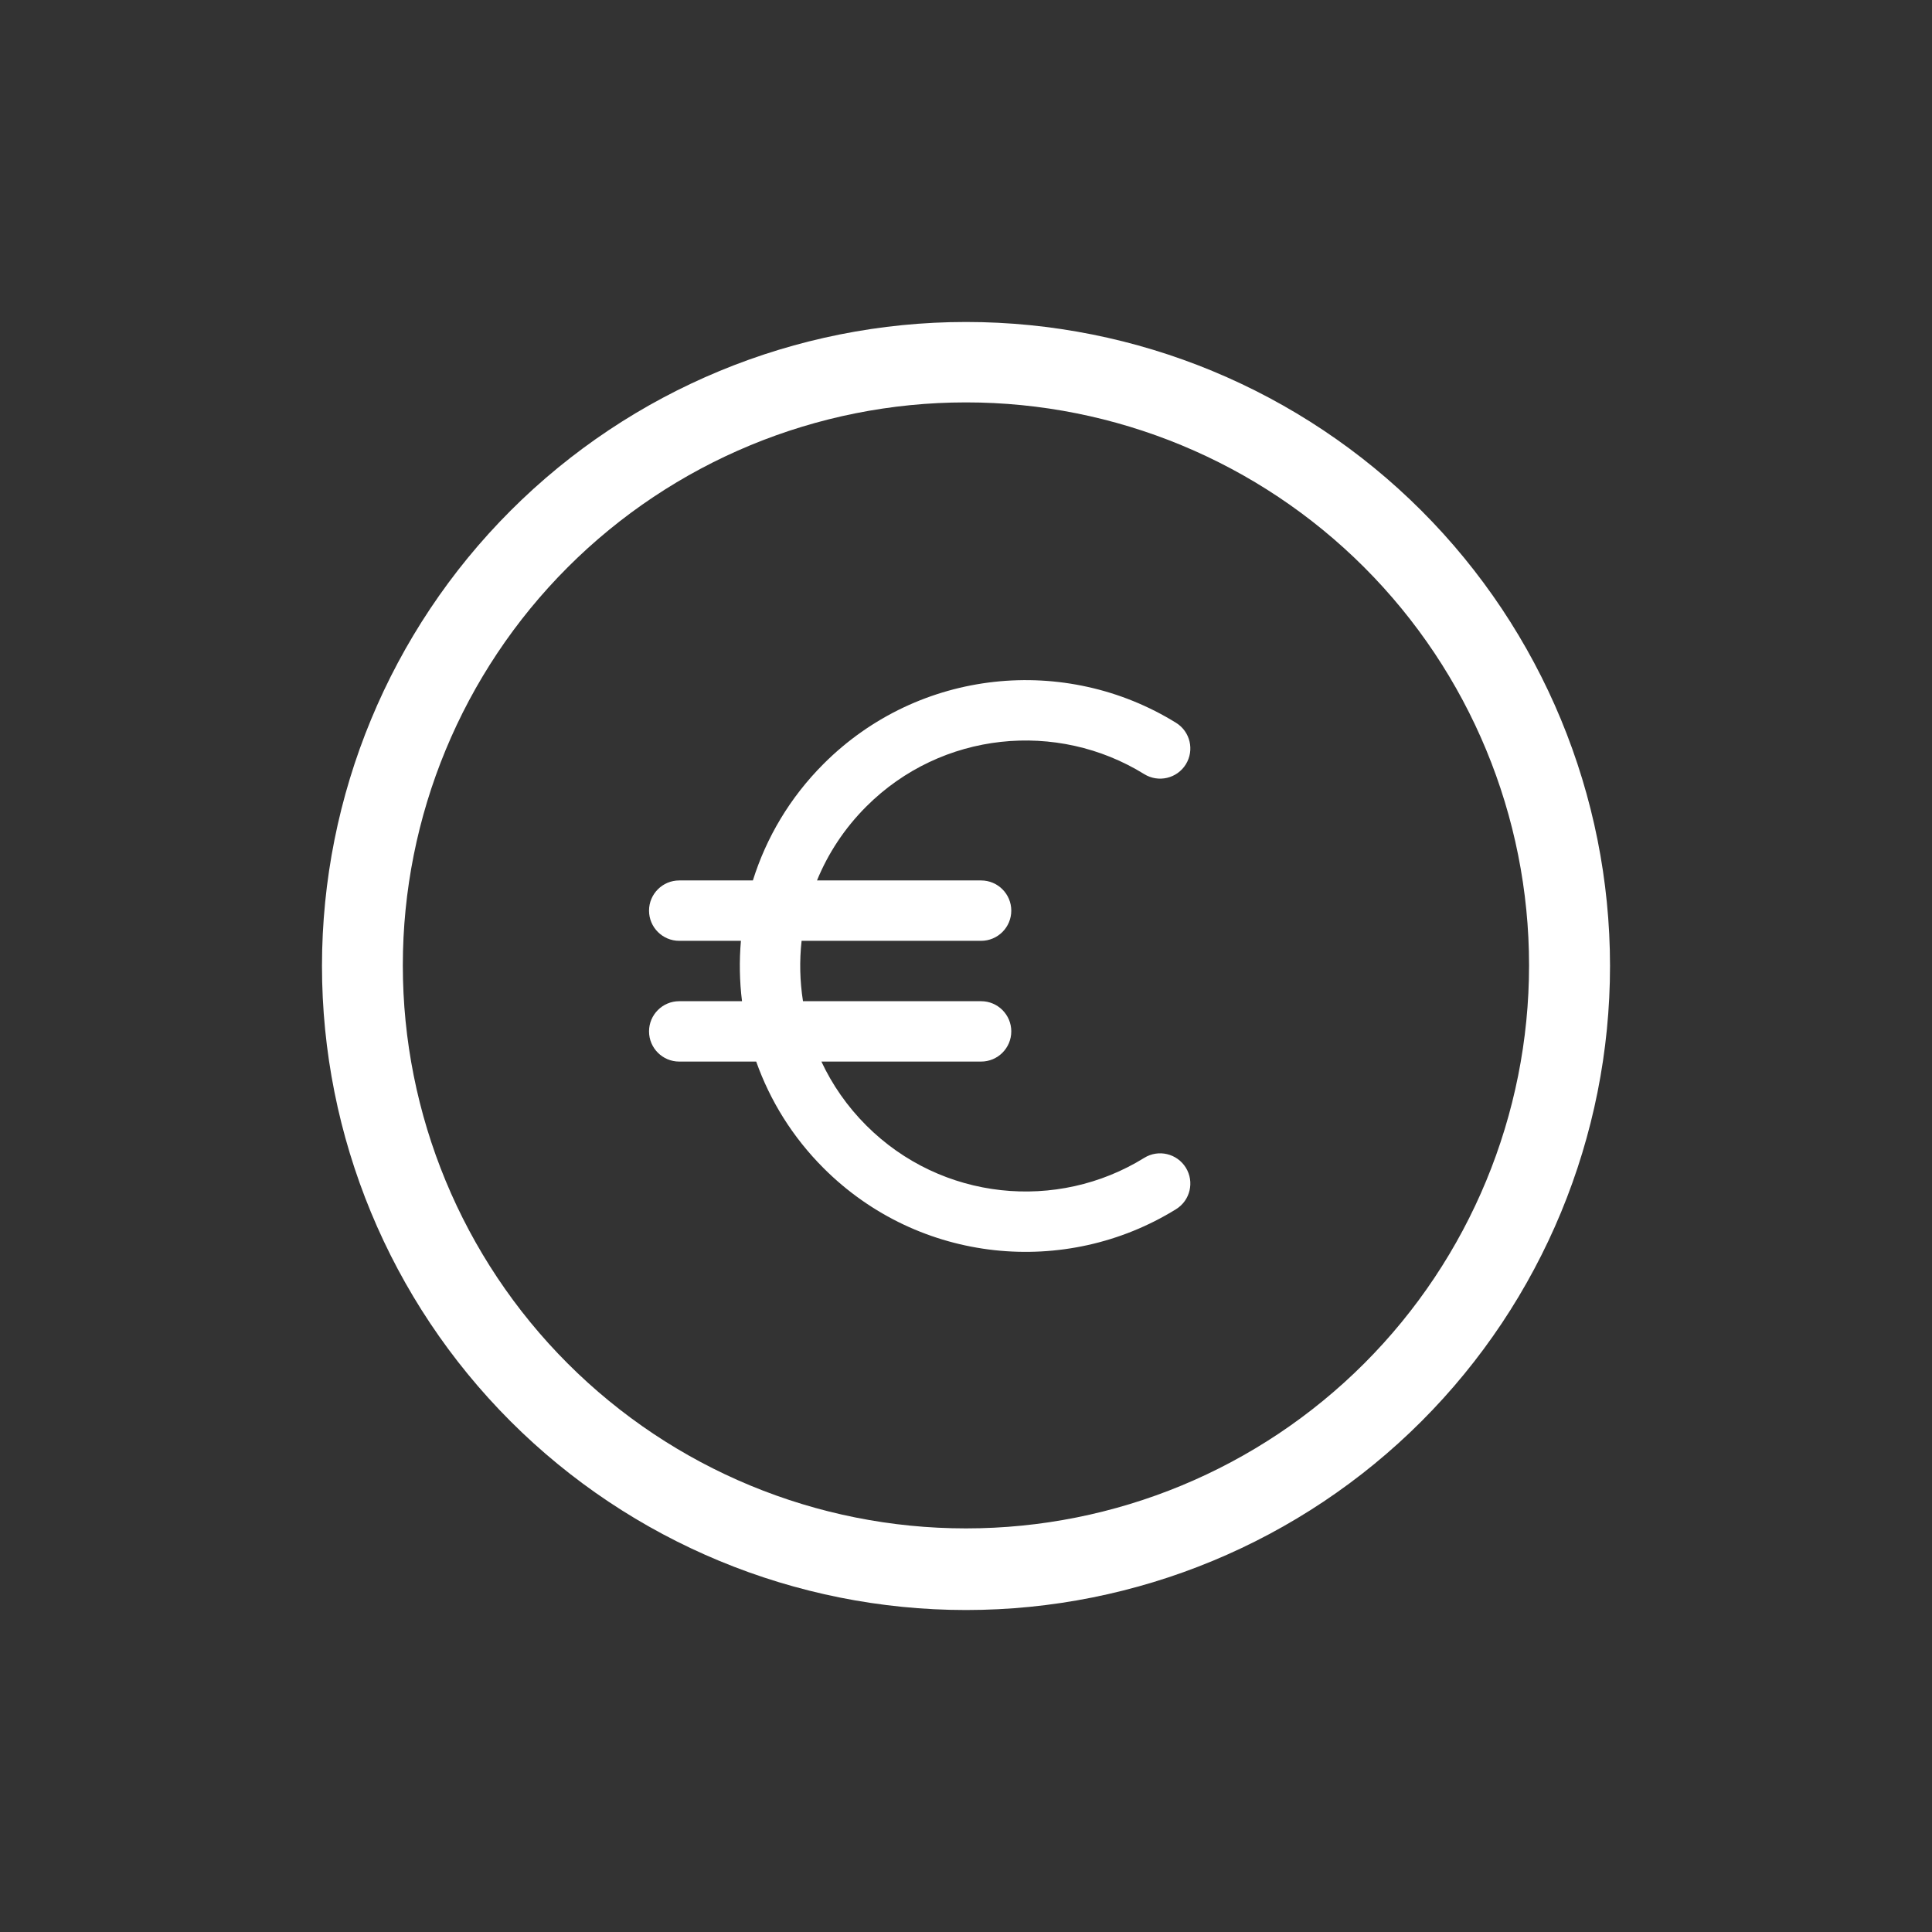 <svg width="32" height="32" viewBox="0 0 32 32" fill="none" xmlns="http://www.w3.org/2000/svg">
<rect x="0" y="0" width="32" height="32" fill="#333333" stroke="none"/>
<path d="M19.641 12.66C19.495 12.895 19.187 12.967 18.952 12.822C17.512 11.93 15.597 12.11 14.348 13.359C13.986 13.721 13.714 14.138 13.532 14.583H16.25C16.526 14.583 16.75 14.807 16.75 15.083C16.75 15.359 16.526 15.583 16.25 15.583H13.277C13.24 15.916 13.248 16.252 13.3 16.583H16.25C16.526 16.583 16.75 16.807 16.75 17.083C16.75 17.359 16.526 17.583 16.25 17.583H13.605C13.784 17.966 14.032 18.325 14.348 18.641C15.597 19.89 17.512 20.07 18.952 19.178C19.187 19.032 19.495 19.105 19.641 19.34C19.786 19.575 19.714 19.883 19.479 20.028C17.653 21.159 15.226 20.933 13.641 19.348C13.125 18.832 12.754 18.228 12.525 17.583H11.25C10.974 17.583 10.75 17.359 10.75 17.083C10.75 16.807 10.974 16.583 11.25 16.583H12.29C12.249 16.251 12.243 15.916 12.272 15.583H11.25C10.974 15.583 10.75 15.359 10.75 15.083C10.75 14.807 10.974 14.583 11.25 14.583H12.47C12.691 13.877 13.081 13.212 13.641 12.652C15.226 11.067 17.653 10.841 19.479 11.972C19.714 12.117 19.786 12.425 19.641 12.66Z" fill="#FFFFFF"/>
<path fill-rule="evenodd" clip-rule="evenodd" d="M8.456 23.541C10.456 25.541 13.168 26.666 15.997 26.667H16.003C18.832 26.666 21.544 25.541 23.544 23.541C25.544 21.54 26.667 18.827 26.667 15.998C26.666 13.17 25.542 10.457 23.542 8.457C21.541 6.457 18.829 5.333 16 5.333C13.171 5.333 10.458 6.457 8.458 8.457C6.458 10.457 5.334 13.17 5.333 15.998C5.333 18.827 6.456 21.54 8.456 23.541ZM9.403 9.396C11.152 7.647 13.524 6.665 15.997 6.665H16C18.473 6.664 20.845 7.647 22.594 9.395C24.343 11.144 25.326 13.515 25.326 15.989C25.326 18.462 24.344 20.834 22.596 22.583C20.847 24.332 18.475 25.315 16.002 25.315H15.997C13.524 25.315 11.152 24.333 9.403 22.584C7.654 20.835 6.672 18.463 6.672 15.99C6.672 13.517 7.654 11.145 9.403 9.396Z" fill="#FFFFFF"/>
</svg>
